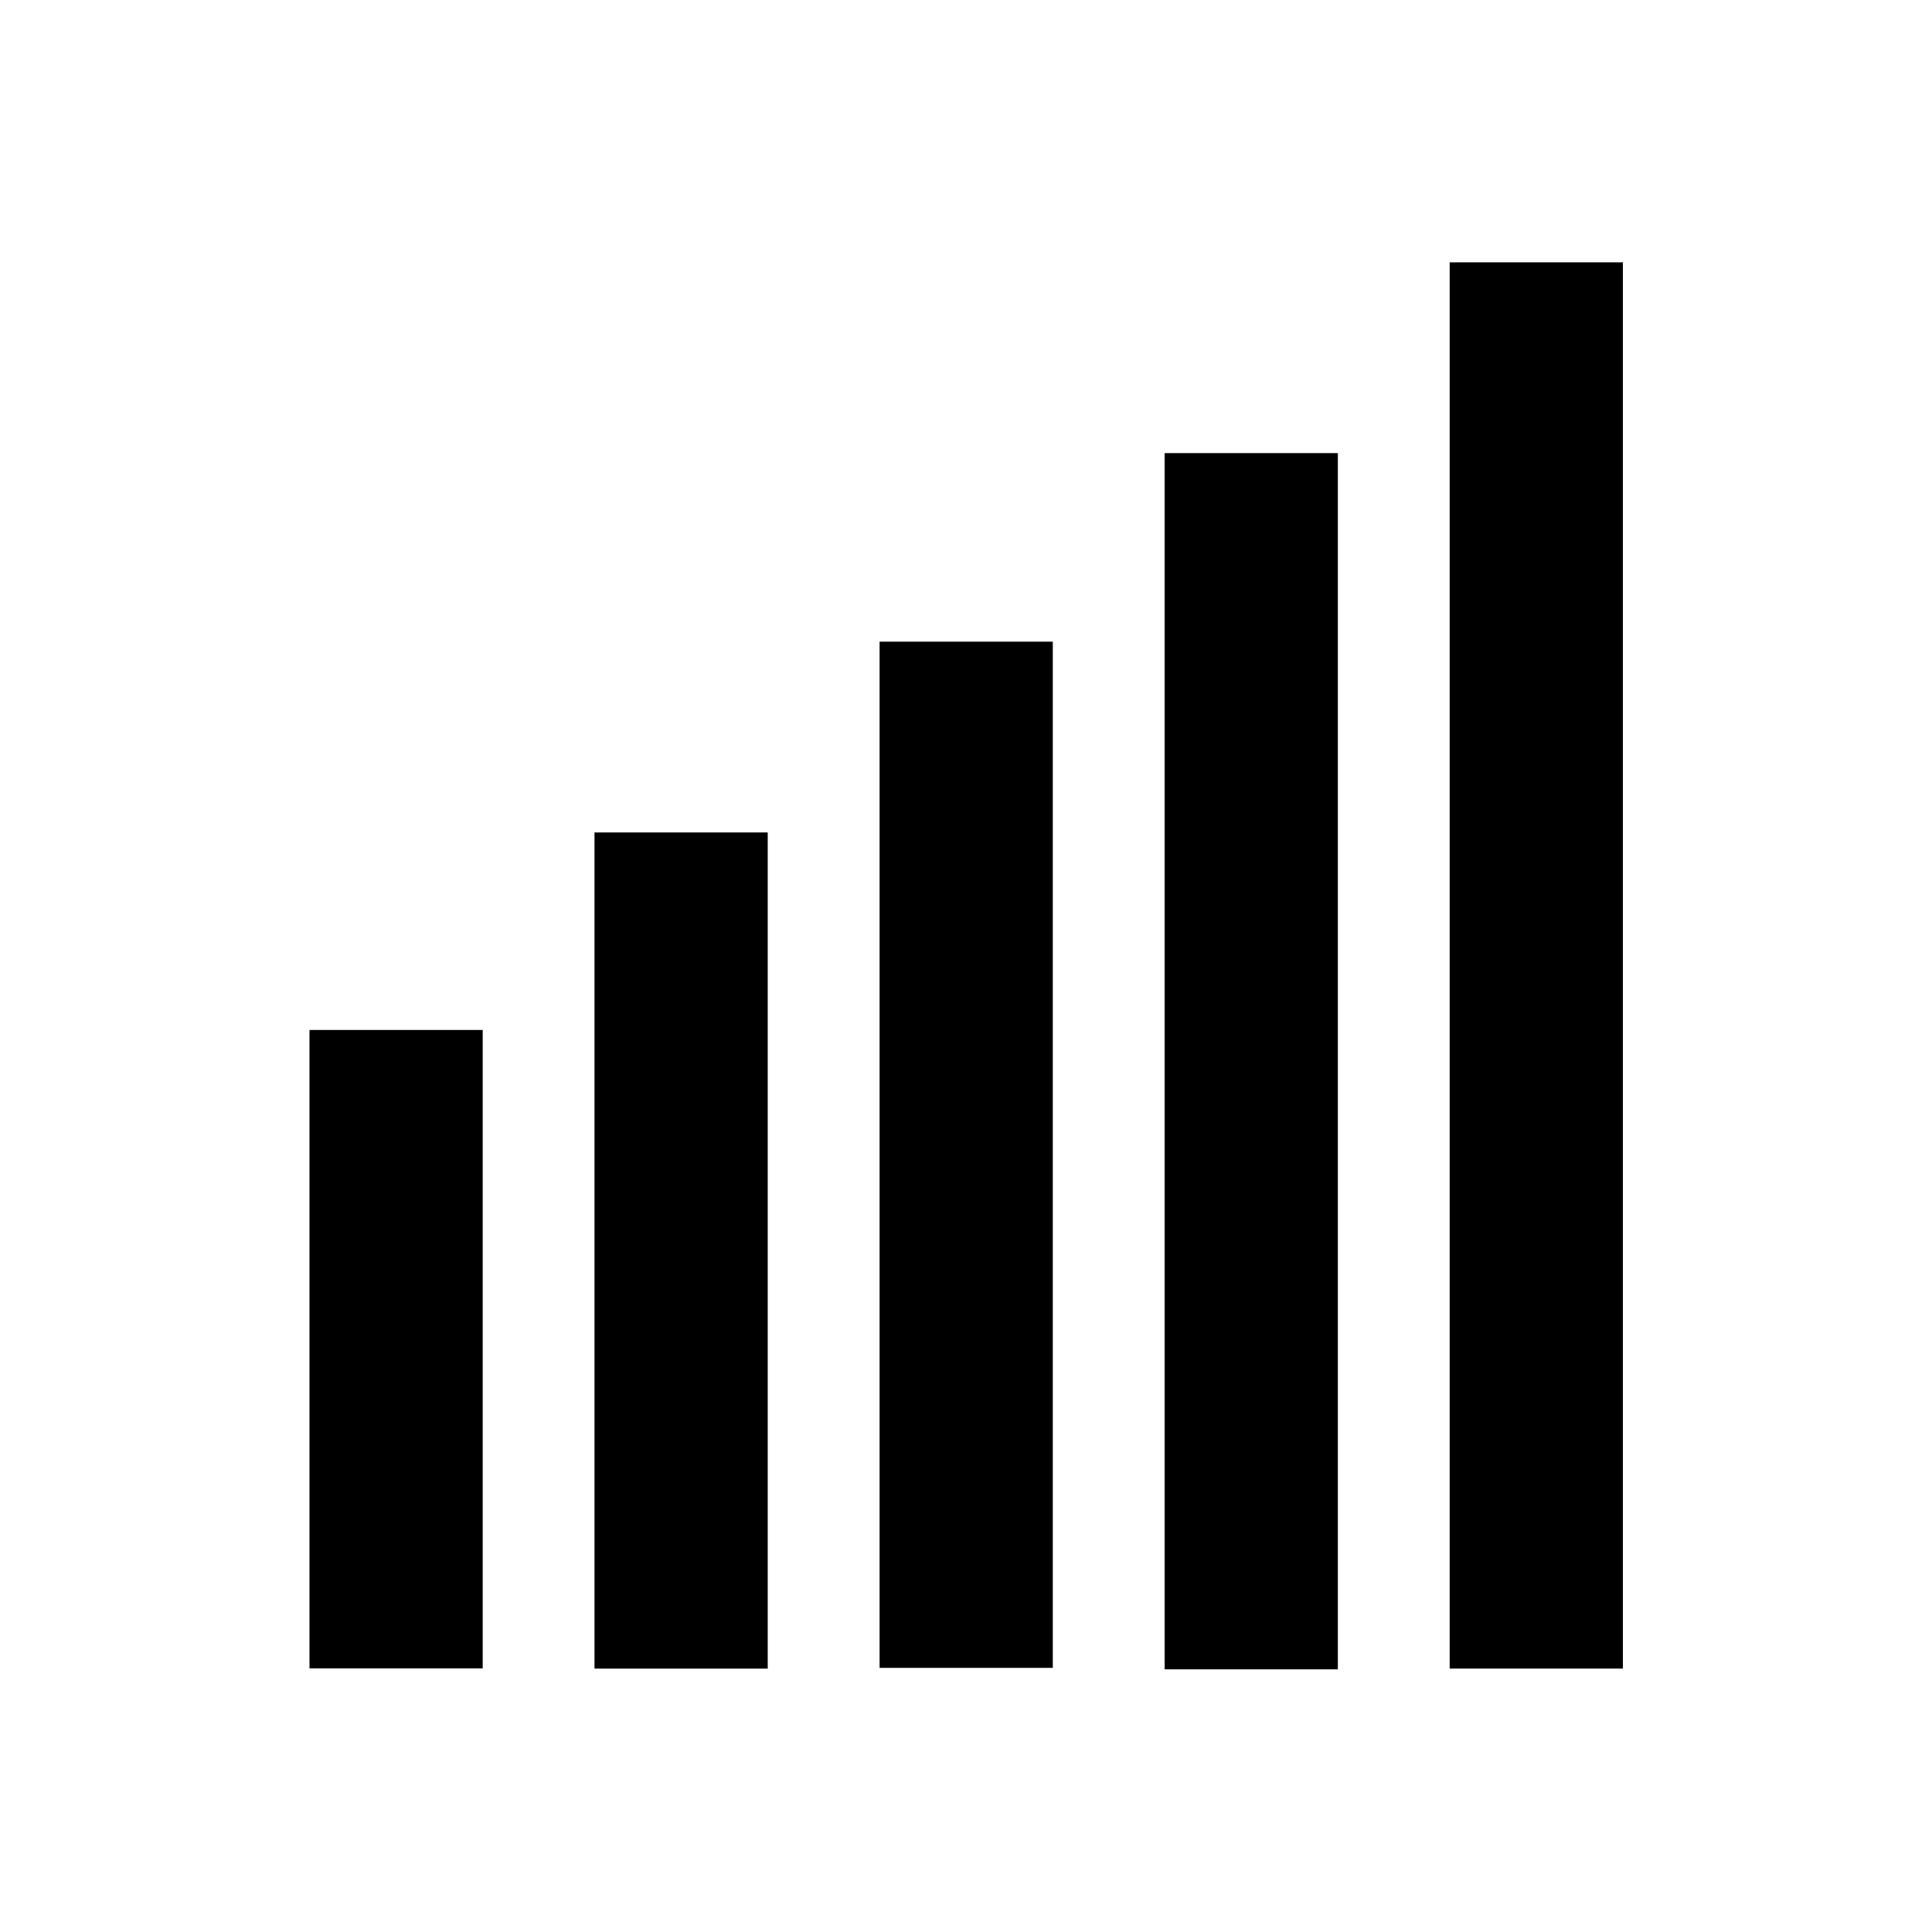 <?xml version="1.0" encoding="UTF-8"?>
<!-- Uploaded to: ICON Repo, www.svgrepo.com, Generator: ICON Repo Mixer Tools -->
<svg fill="#000000" width="800px" height="800px" version="1.1" viewBox="144 144 512 512" xmlns="http://www.w3.org/2000/svg">
 <g fill-rule="evenodd">
  <path d="m226.02 416.95h45.902v169.18h-45.902z"/>
  <path d="m301.55 364.61h45.902v221.59h-45.902z"/>
  <path d="m377.1 314.05h45.902v271.95h-45.902z"/>
  <path d="m452.64 264.08h45.902v322.31h-45.902z"/>
  <path d="m528.18 213.52h45.902v372.67h-45.902z"/>
 </g>
</svg>